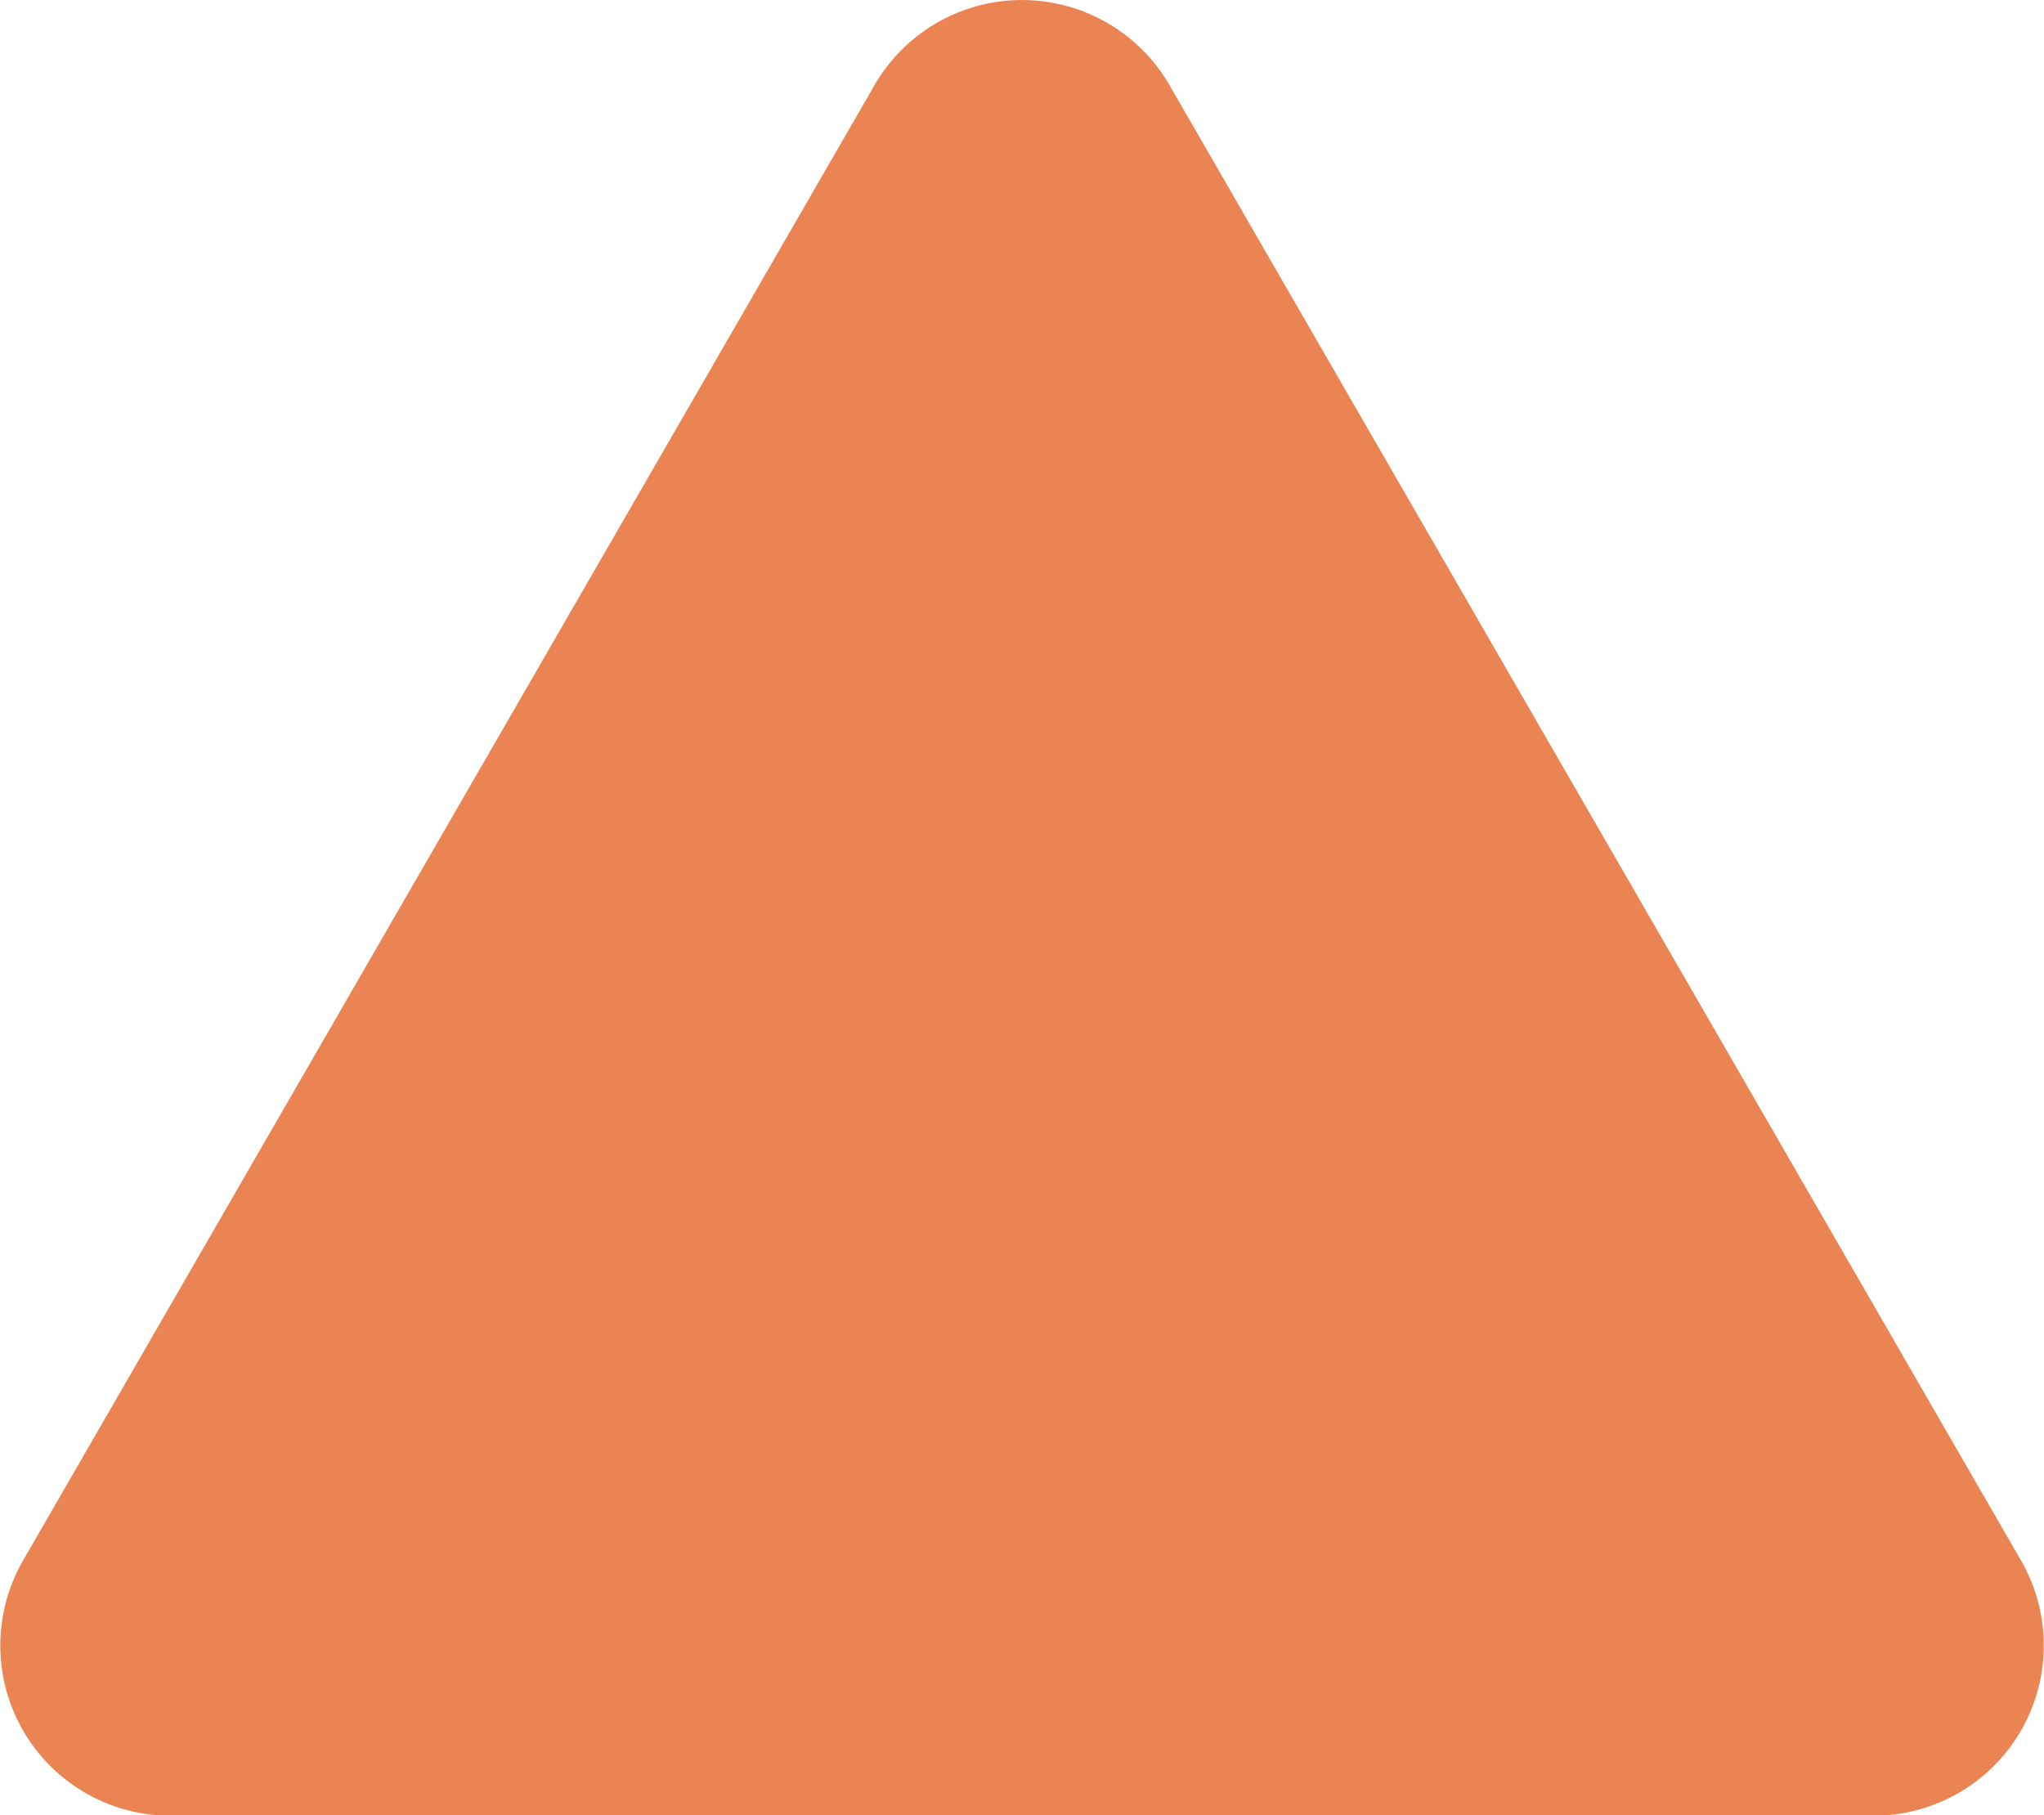<svg xmlns="http://www.w3.org/2000/svg" viewBox="0 0 174.48 154.96"><defs><style>.cls-1{fill:#ea8453;}</style></defs><g id="图层_2" data-name="图层 2"><g id="图层_1-2" data-name="图层 1"><path class="cls-1" d="M74.65,7.27,2,133.16A14.53,14.53,0,0,0,14.56,155H159.92a14.53,14.53,0,0,0,12.59-21.8L99.83,7.27A14.54,14.54,0,0,0,74.65,7.27Z"/></g></g></svg>